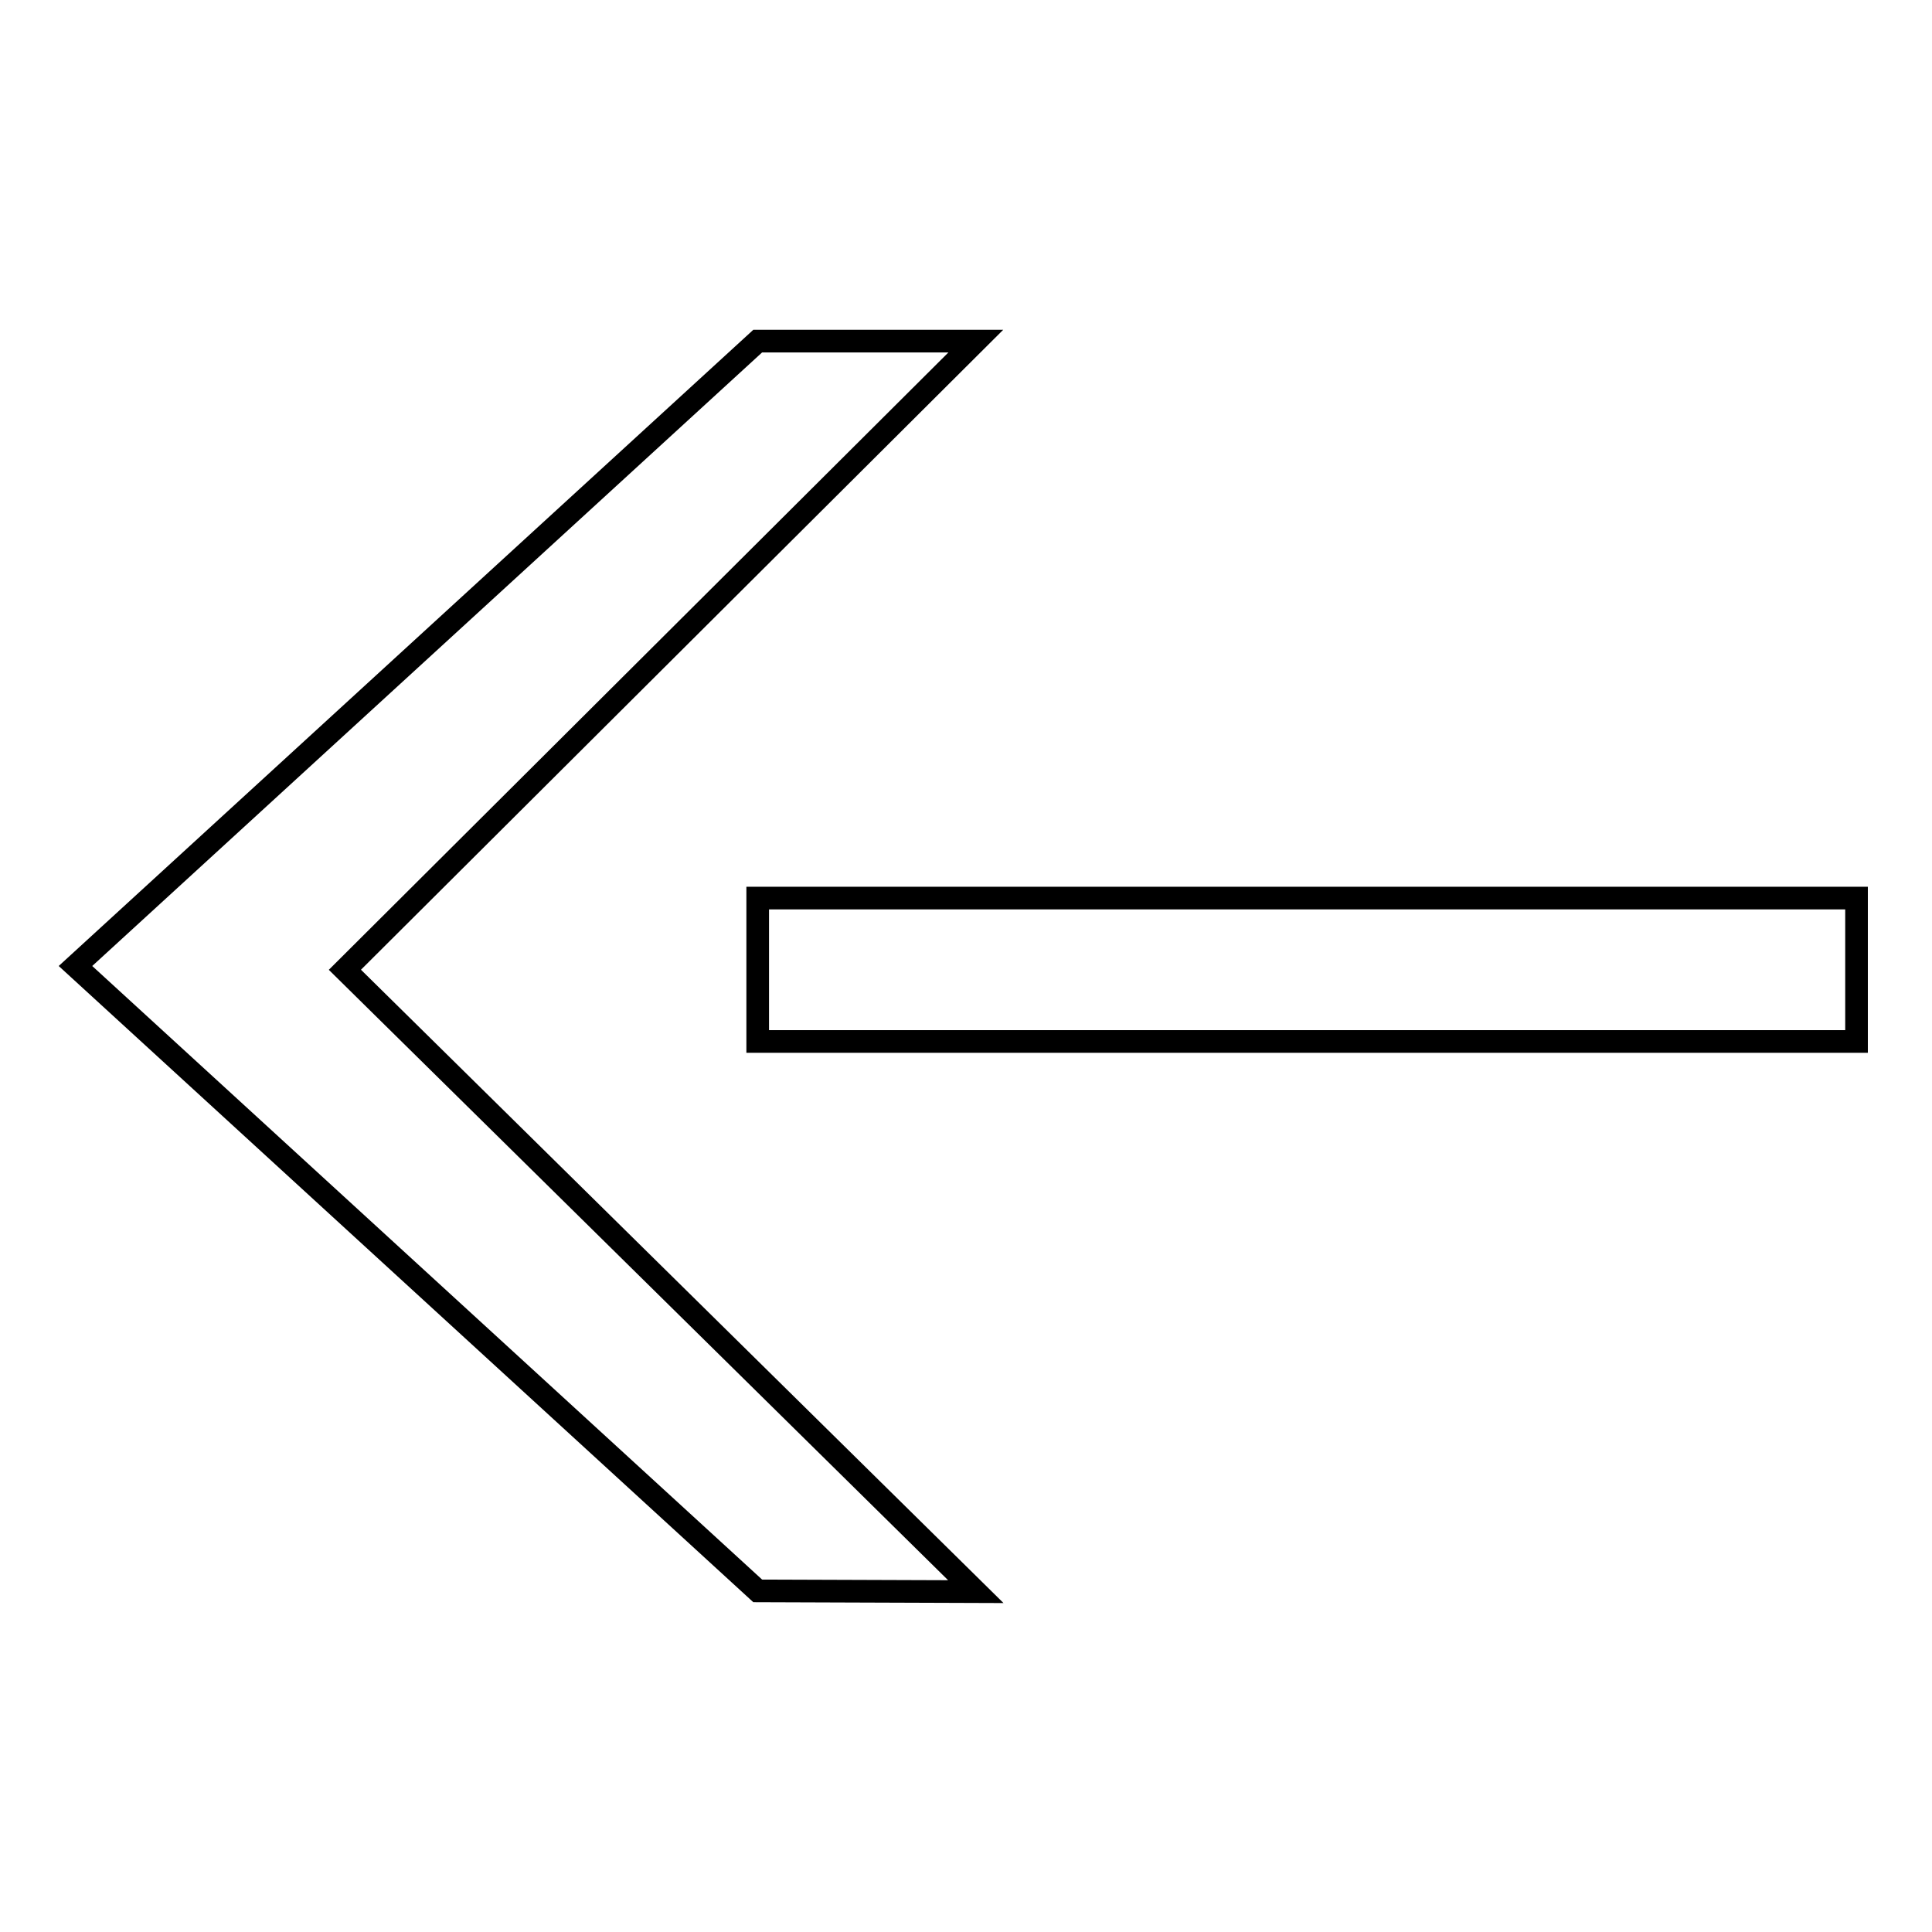 <?xml version="1.0" encoding="utf-8"?>
<!-- Svg Vector Icons : http://www.onlinewebfonts.com/icon -->
<!DOCTYPE svg PUBLIC "-//W3C//DTD SVG 1.1//EN" "http://www.w3.org/Graphics/SVG/1.1/DTD/svg11.dtd">
<svg version="1.1" xmlns="http://www.w3.org/2000/svg" xmlns:xlink="http://www.w3.org/1999/xlink" x="0px" y="0px" viewBox="0 0 256 256" enable-background="new 0 0 256 256" xml:space="preserve">
<g><g><path stroke-width="3" fill-opacity="0" stroke="#000000"  d="M100.4,119H246V138H100.4V119z"/><path stroke-width="3" fill-opacity="0" stroke="#000000"  d="M100.4,210.8L10,128l90.4-82.8h28.9l-83.6,83.3l83.6,82.4L100.4,210.8L100.4,210.8z"/></g></g>
</svg>